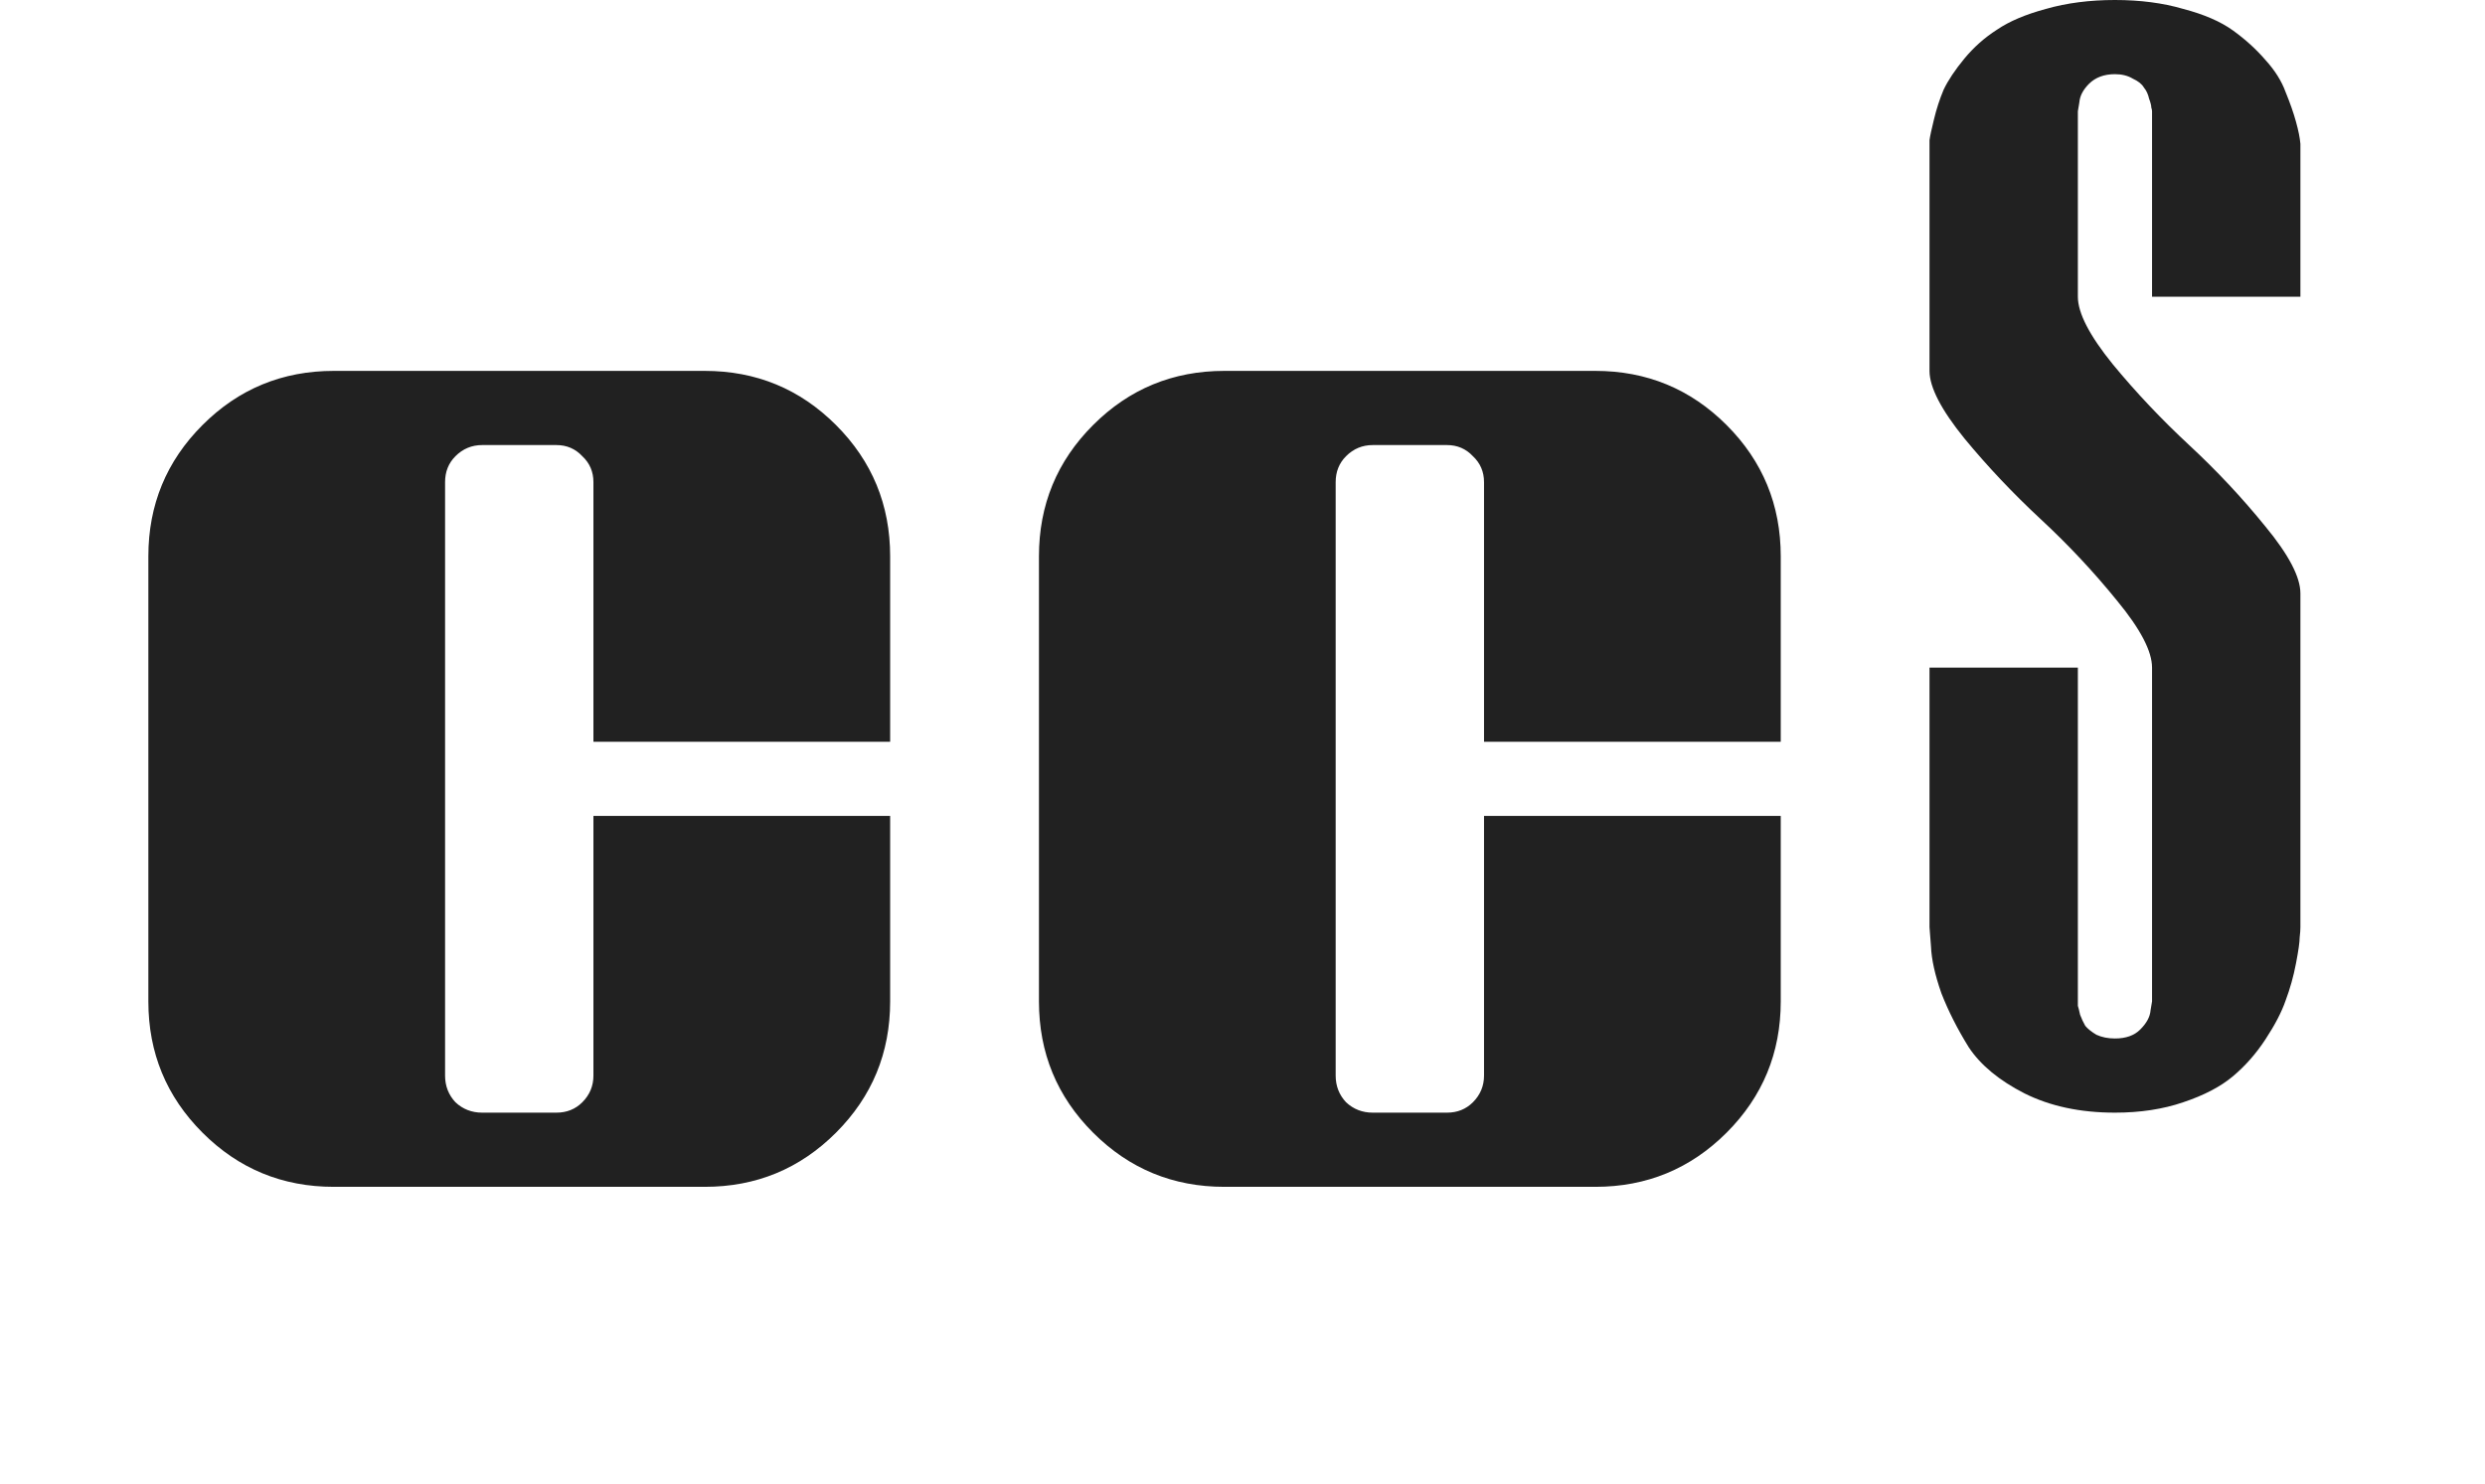 <svg width="67" height="40" viewBox="0 0 67 40" fill="none" xmlns="http://www.w3.org/2000/svg">
<!-- <g filter="url(#filter0_d)"> -->
<path d="M9 10H19C20.387 10 21.567 10.487 22.54 11.46C23.513 12.433 24 13.613 24 15V20H16V13C16 12.72 15.9 12.487 15.7 12.3C15.513 12.1 15.28 12 15 12H13C12.72 12 12.48 12.1 12.28 12.3C12.093 12.487 12 12.72 12 13V29C12 29.28 12.093 29.52 12.28 29.72C12.48 29.907 12.72 30 13 30H15C15.28 30 15.513 29.907 15.7 29.72C15.9 29.52 16 29.28 16 29V22H24V27C24 28.387 23.513 29.567 22.54 30.54C21.567 31.513 20.387 32 19 32H9C7.613 32 6.433 31.513 5.46 30.54C4.487 29.567 4 28.387 4 27V15C4 13.613 4.487 12.433 5.46 11.46C6.433 10.487 7.613 10 9 10ZM33.012 10H43.012C44.398 10 45.578 10.487 46.552 11.46C47.525 12.433 48.012 13.613 48.012 15V20H40.012V13C40.012 12.72 39.912 12.487 39.712 12.3C39.525 12.1 39.292 12 39.012 12H37.012C36.732 12 36.492 12.1 36.292 12.3C36.105 12.487 36.012 12.72 36.012 13V29C36.012 29.28 36.105 29.52 36.292 29.72C36.492 29.907 36.732 30 37.012 30H39.012C39.292 30 39.525 29.907 39.712 29.72C39.912 29.52 40.012 29.28 40.012 29V22H48.012V27C48.012 28.387 47.525 29.567 46.552 30.54C45.578 31.513 44.398 32 43.012 32H33.012C31.625 32 30.445 31.513 29.472 30.54C28.498 29.567 28.012 28.387 28.012 27V15C28.012 13.613 28.498 12.433 29.472 11.46C30.445 10.487 31.625 10 33.012 10ZM52.023 18H56.023V27C56.023 27.027 56.023 27.067 56.023 27.12C56.037 27.16 56.057 27.24 56.083 27.36C56.123 27.467 56.17 27.567 56.223 27.66C56.29 27.74 56.39 27.82 56.523 27.9C56.67 27.967 56.837 28 57.023 28C57.317 28 57.543 27.92 57.703 27.76C57.877 27.587 57.97 27.413 57.983 27.24L58.023 27V18C58.023 17.56 57.71 16.96 57.083 16.2C56.457 15.427 55.77 14.693 55.023 14C54.277 13.307 53.59 12.58 52.963 11.82C52.337 11.047 52.023 10.44 52.023 10V4C52.023 3.947 52.023 3.873 52.023 3.78C52.037 3.673 52.077 3.487 52.143 3.22C52.21 2.94 52.297 2.673 52.403 2.42C52.523 2.167 52.71 1.887 52.963 1.58C53.217 1.273 53.51 1.013 53.843 0.8C54.177 0.573 54.617 0.387 55.163 0.24C55.723 0.08 56.343 -2.38419e-07 57.023 -2.38419e-07C57.703 -2.38419e-07 58.317 0.08 58.863 0.24C59.423 0.387 59.87 0.58 60.203 0.82C60.537 1.06 60.83 1.327 61.083 1.62C61.337 1.9 61.517 2.187 61.623 2.48C61.743 2.773 61.837 3.04 61.903 3.28C61.97 3.52 62.01 3.72 62.023 3.88V4.1V8H58.023V3C58.023 2.973 58.017 2.94 58.003 2.9C58.003 2.847 57.983 2.767 57.943 2.66C57.917 2.54 57.87 2.44 57.803 2.36C57.75 2.267 57.65 2.187 57.503 2.12C57.37 2.04 57.21 2 57.023 2C56.73 2 56.497 2.087 56.323 2.26C56.163 2.42 56.077 2.587 56.063 2.76L56.023 3V8C56.023 8.44 56.337 9.047 56.963 9.82C57.59 10.58 58.277 11.307 59.023 12C59.77 12.693 60.457 13.427 61.083 14.2C61.71 14.96 62.023 15.56 62.023 16V25C62.023 25.067 62.017 25.16 62.003 25.28C62.003 25.4 61.97 25.633 61.903 25.98C61.837 26.327 61.743 26.66 61.623 26.98C61.517 27.287 61.337 27.633 61.083 28.02C60.83 28.407 60.537 28.74 60.203 29.02C59.87 29.3 59.423 29.533 58.863 29.72C58.317 29.907 57.703 30 57.023 30C56.09 30 55.277 29.827 54.583 29.48C53.903 29.133 53.403 28.72 53.083 28.24C52.777 27.747 52.53 27.26 52.343 26.78C52.17 26.287 52.077 25.867 52.063 25.52L52.023 25V18Z" fill="#212121"/>
<!-- </g> -->
<!-- <defs>
<filter id="filter0_d" x="0" y="0" width="66.0234" height="40" filterUnits="userSpaceOnUse" color-interpolation-filters="sRGB">
<feFlood flood-opacity="0" result="BackgroundImageFix"/>
<feColorMatrix in="SourceAlpha" type="matrix" values="0 0 0 0 0 0 0 0 0 0 0 0 0 0 0 0 0 0 127 0" result="hardAlpha"/>
<feOffset dy="4"/>
<feGaussianBlur stdDeviation="2"/>
<feColorMatrix type="matrix" values="0 0 0 0 0 0 0 0 0 0 0 0 0 0 0 0 0 0 0.1 0"/>
<feBlend mode="normal" in2="BackgroundImageFix" result="effect1_dropShadow"/>
<feBlend mode="normal" in="SourceGraphic" in2="effect1_dropShadow" result="shape"/>
</filter>
</defs> -->
</svg>
